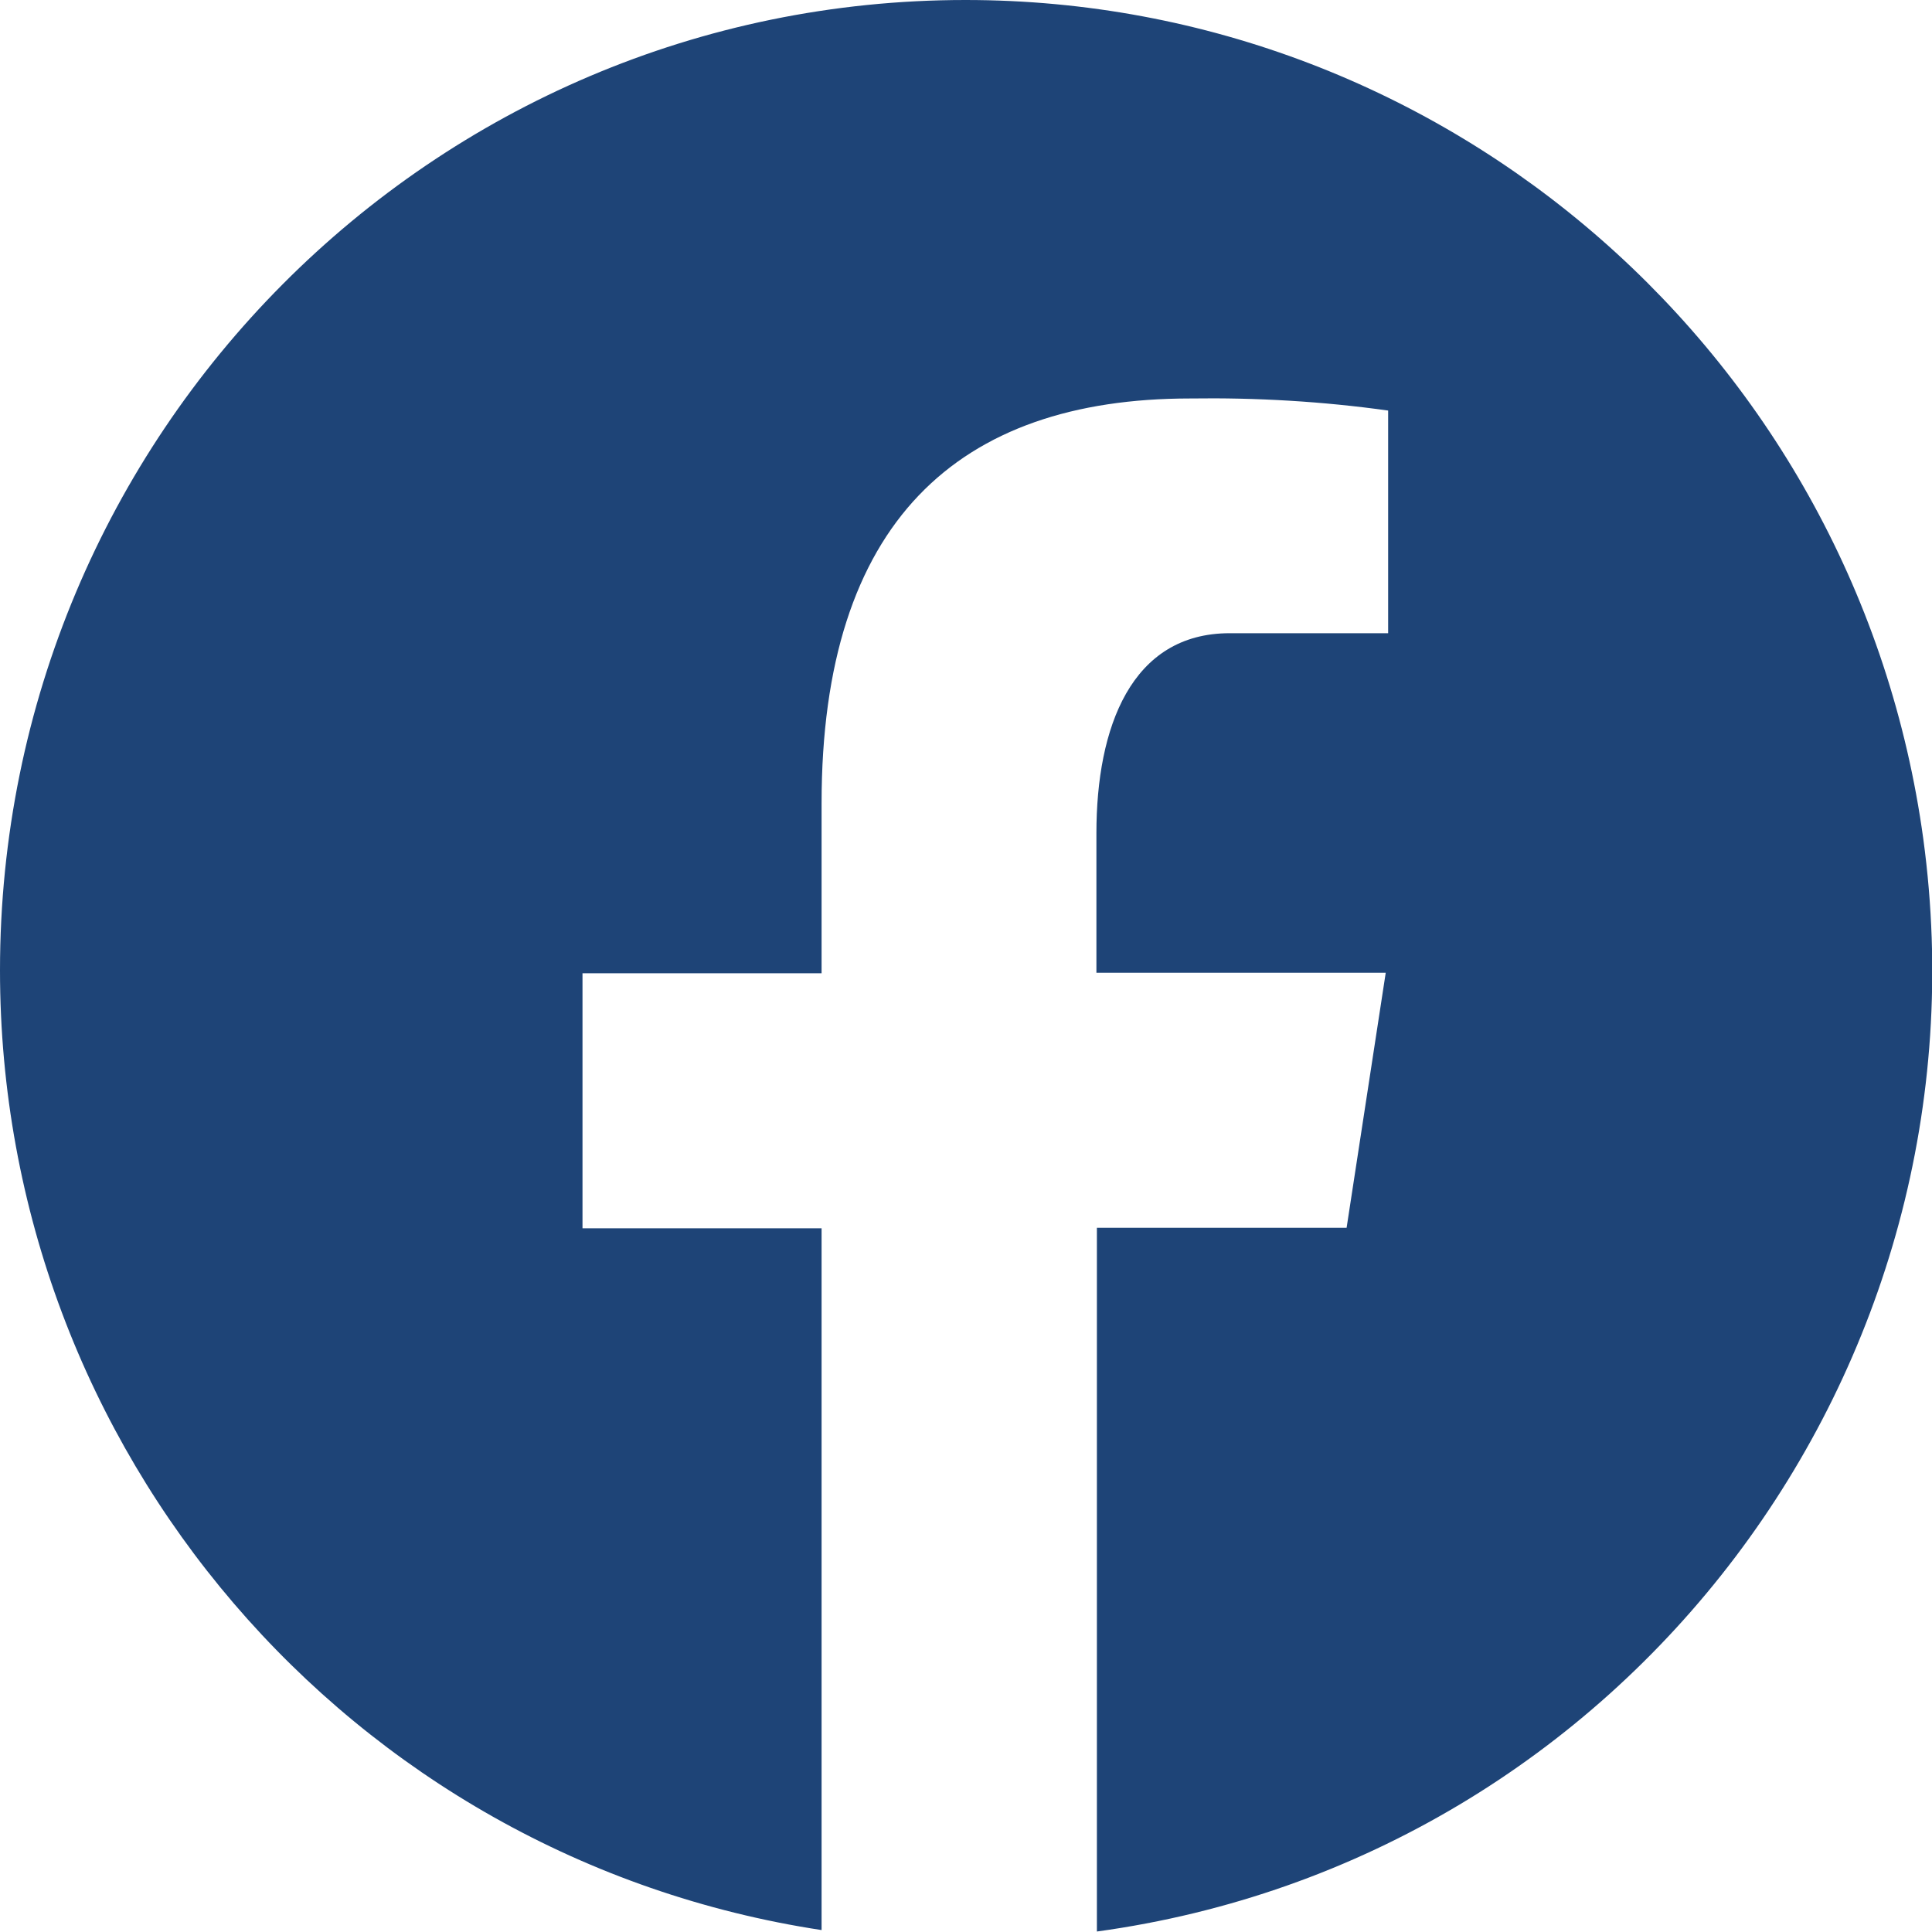 <?xml version="1.0" encoding="UTF-8"?>
<svg id="Calque_2" data-name="Calque 2" xmlns="http://www.w3.org/2000/svg" viewBox="0 0 40 40">
  <g id="Calque_1-2" data-name="Calque 1">
    <g id="surface272602">
      <path id="Tracé_2752" data-name="Tracé 2752" d="M19.99,0C8.95,0,0,8.99,0,20.09c0,9.94,7.23,18.38,17.01,19.87v-14.53h-4.95v-5.28h4.95v-3.52c0-5.82,2.82-8.38,7.63-8.38,1.37-.02,2.74.06,4.1.25v4.61h-3.28c-2.04,0-2.76,1.95-2.76,4.14v2.89h5.99l-.81,5.28h-5.17v14.57c10.94-1.5,18.6-11.63,17.11-22.62C38.46,7.42,29.99,0,19.99,0Z" style="fill: #1e4477; stroke-width: 0px;"/>
    </g>
  </g>
</svg>